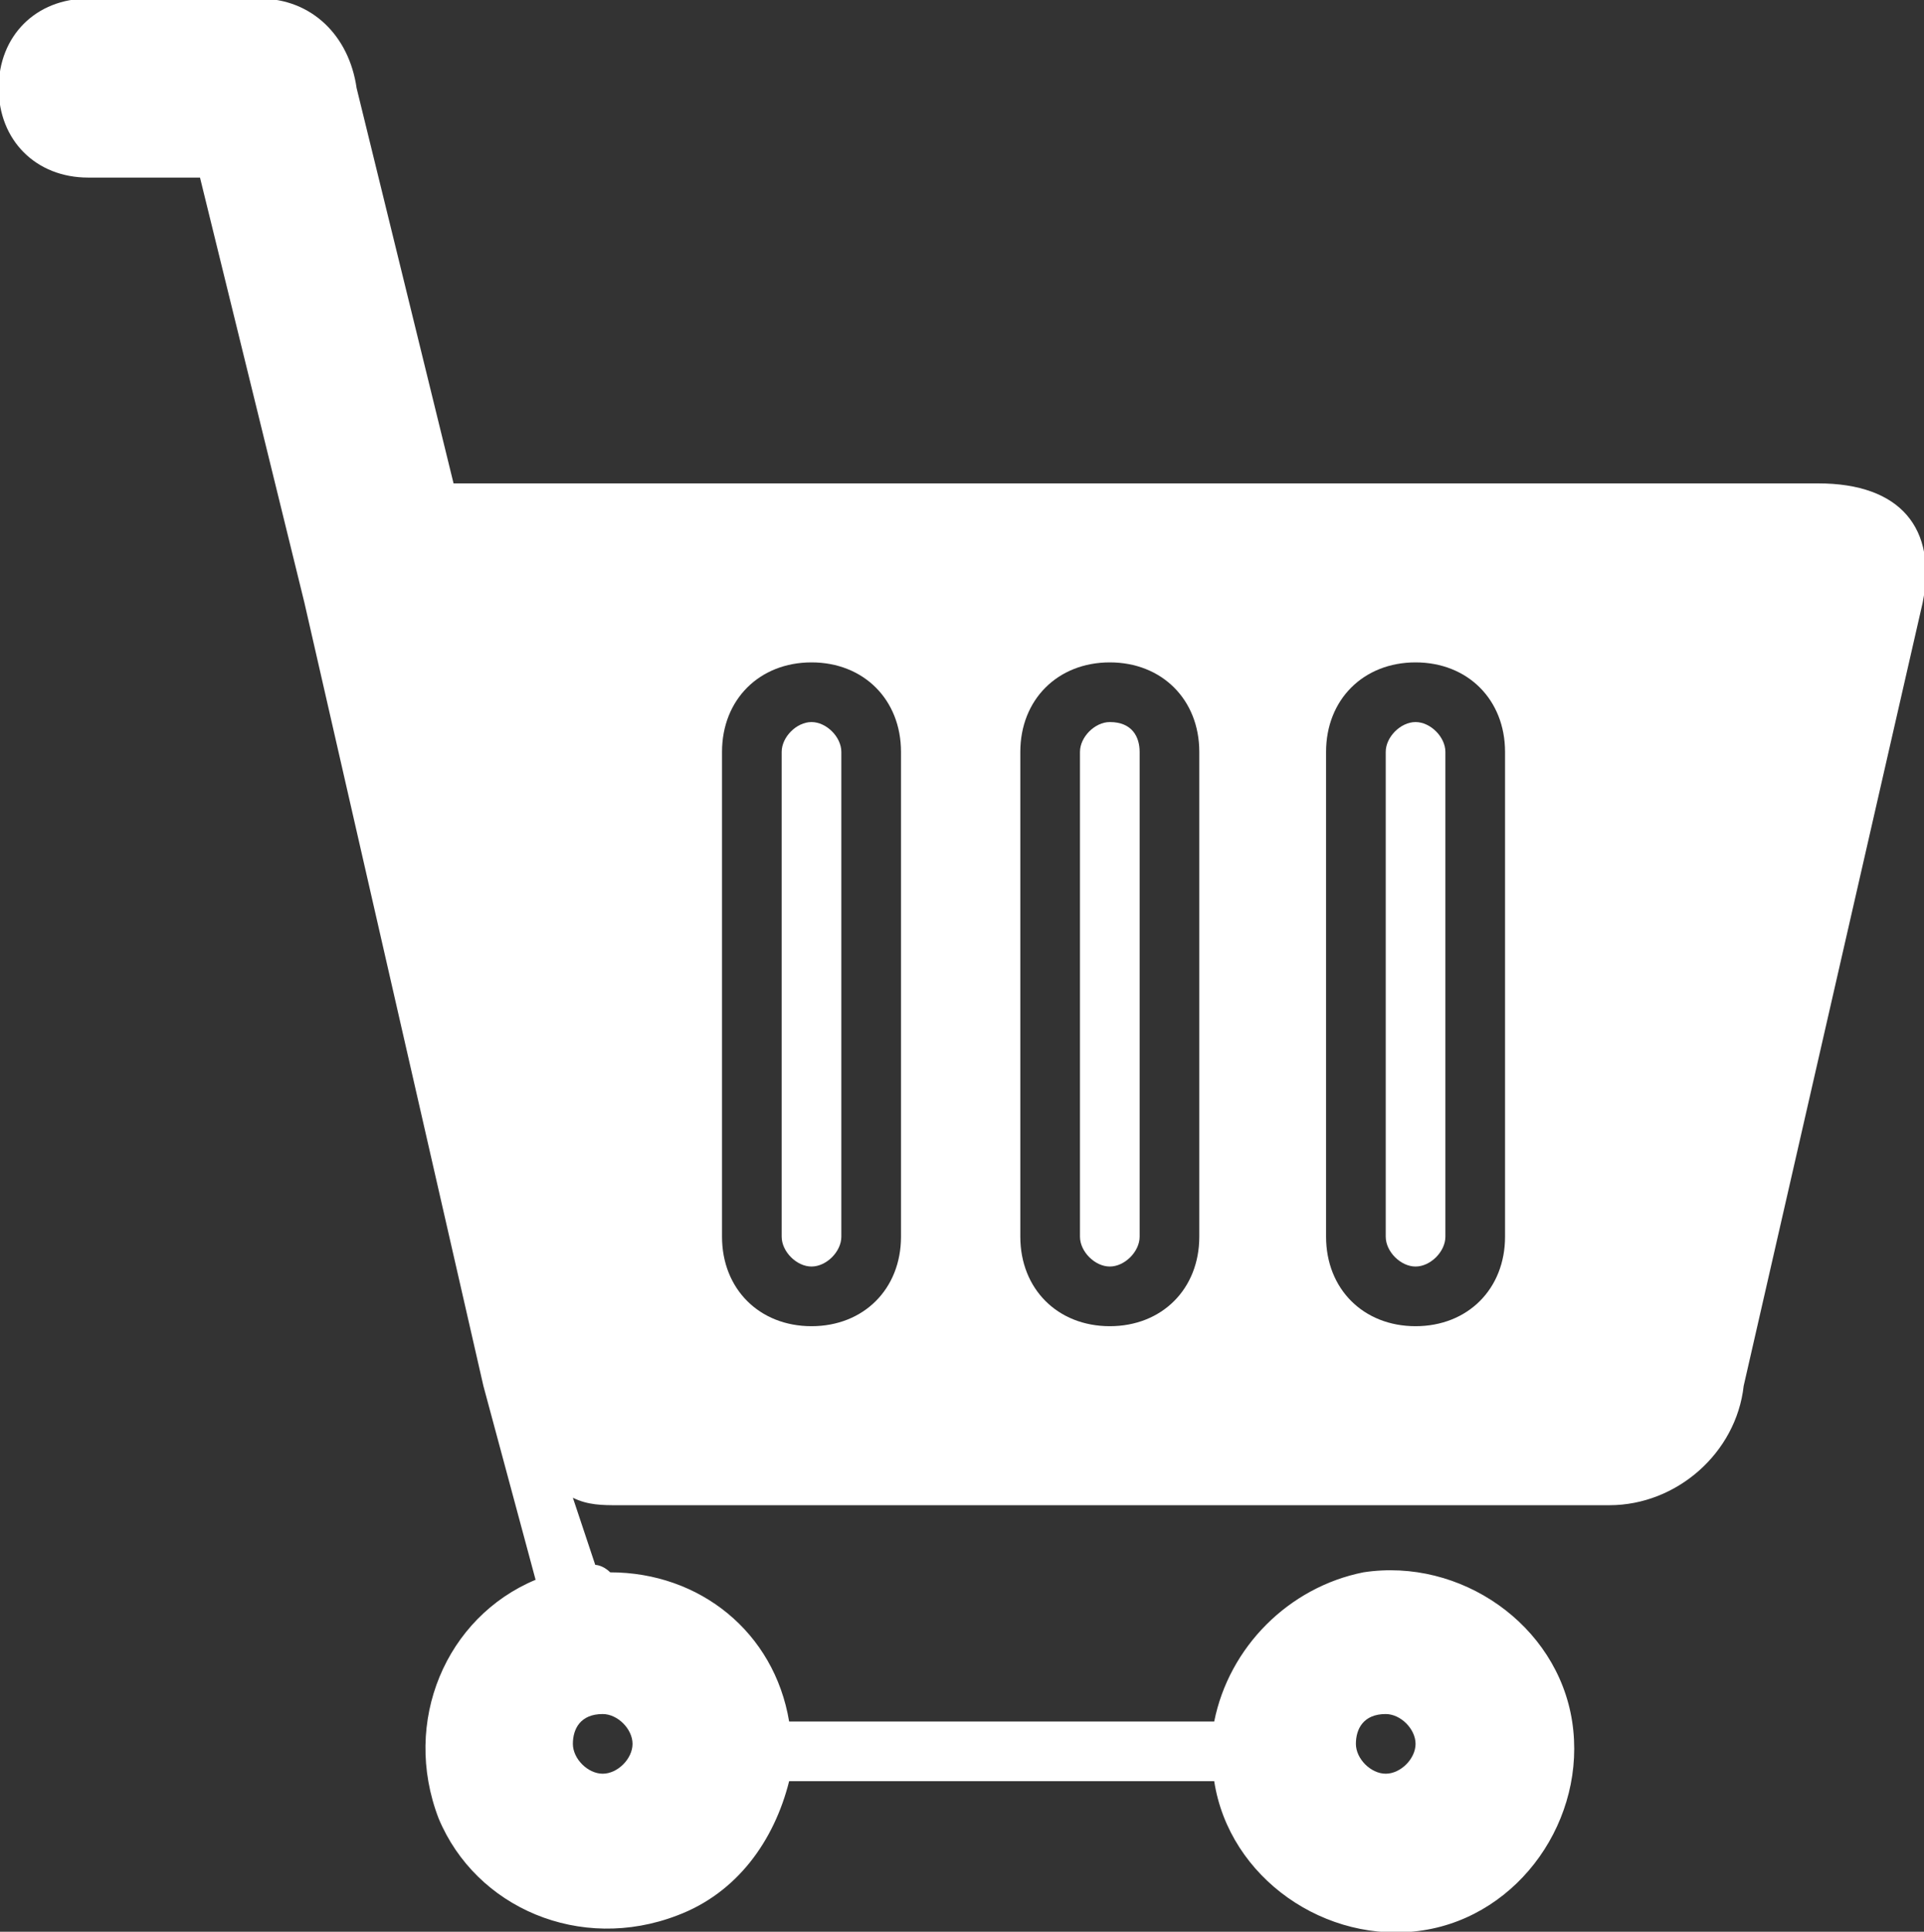 <?xml version="1.0" encoding="utf-8"?>
<!-- Generator: Adobe Illustrator 25.0.0, SVG Export Plug-In . SVG Version: 6.00 Build 0)  -->
<svg version="1.1" id="圖層_1" xmlns="http://www.w3.org/2000/svg" xmlns:xlink="http://www.w3.org/1999/xlink" x="0px" y="0px"
	 viewBox="0 0 25.8 25.9" style="enable-background:new 0 0 25.8 25.9;" xml:space="preserve">
<rect x="0" y="0" width="25.8" height="25.9" fill="#333333" stroke="none"/>
<style type="text/css">
	.st0{fill:#FFFFFF;}
</style>
<g id="shopping_card" transform="translate(-1808.001 -28.057)">
	<g id="shopping-card-svgrepo-com" transform="translate(1827.083 51.638)">
		<path id="Path_581" class="st0" d="M-8.2-13.9c-0.2,0-0.4,0.2-0.4,0.4V-7c0,0.2,0.2,0.4,0.4,0.4C-8-6.6-7.8-6.8-7.8-7v-6.5
			C-7.8-13.7-8-13.9-8.2-13.9L-8.2-13.9z"/>
		<path id="Path_582" class="st0" d="M-4.2-13.9c-0.2,0-0.4,0.2-0.4,0.4l0,0V-7c0,0.2,0.2,0.4,0.4,0.4C-4-6.6-3.8-6.8-3.8-7v-6.5
			C-3.8-13.7-3.9-13.9-4.2-13.9L-4.2-13.9z"/>
		<path id="Path_583" class="st0" d="M-0.1-13.9c-0.2,0-0.4,0.2-0.4,0.4l0,0V-7c0,0.2,0.2,0.4,0.4,0.4S0.3-6.8,0.3-7v-6.5
			C0.3-13.7,0.1-13.9-0.1-13.9L-0.1-13.9z"/>
		<path id="Path_584" class="st0" d="M5.3-17.1H-13l-1.3-5.3c-0.1-0.7-0.6-1.2-1.3-1.2h-2.3c-0.7,0-1.2,0.5-1.2,1.2
			c0,0.7,0.5,1.2,1.2,1.2h1.5l1.4,5.7L-12.6-5l0.7,2.6c-1.2,0.5-1.8,1.9-1.3,3.2c0.5,1.2,1.9,1.8,3.2,1.3c0.8-0.3,1.3-1,1.5-1.8h5.7
			c0.2,1.3,1.5,2.2,2.8,2s2.2-1.5,2-2.8s-1.5-2.2-2.8-2c-1,0.2-1.8,1-2,2h-5.7c-0.2-1.2-1.2-2-2.4-2c-0.1-0.1-0.2-0.1-0.2-0.1
			l-0.3-0.9c0.2,0.1,0.4,0.1,0.6,0.1H2.5c0.9,0,1.7-0.7,1.8-1.6l2.4-10.5C6.9-16.5,6.4-17.1,5.3-17.1z M-0.5-0.6
			c0.2,0,0.4,0.2,0.4,0.4c0,0.2-0.2,0.4-0.4,0.4c-0.2,0-0.4-0.2-0.4-0.4l0,0C-0.9-0.4-0.8-0.6-0.5-0.6z M-11-0.6
			c0.2,0,0.4,0.2,0.4,0.4c0,0.2-0.2,0.4-0.4,0.4s-0.4-0.2-0.4-0.4l0,0C-11.4-0.4-11.3-0.6-11-0.6L-11-0.6L-11-0.6z M-7-7
			c0,0.7-0.5,1.2-1.2,1.2S-9.4-6.3-9.4-7v-6.5c0-0.7,0.5-1.2,1.2-1.2S-7-14.2-7-13.5V-7z M-3-7c0,0.7-0.5,1.2-1.2,1.2
			S-5.4-6.3-5.4-7v-6.5c0-0.7,0.5-1.2,1.2-1.2S-3-14.2-3-13.5V-7z M1.1-7c0,0.7-0.5,1.2-1.2,1.2S-1.3-6.3-1.3-7v-6.5
			c0-0.7,0.5-1.2,1.2-1.2s1.2,0.5,1.2,1.2V-7z"/>
	</g>
</g>
</svg>
